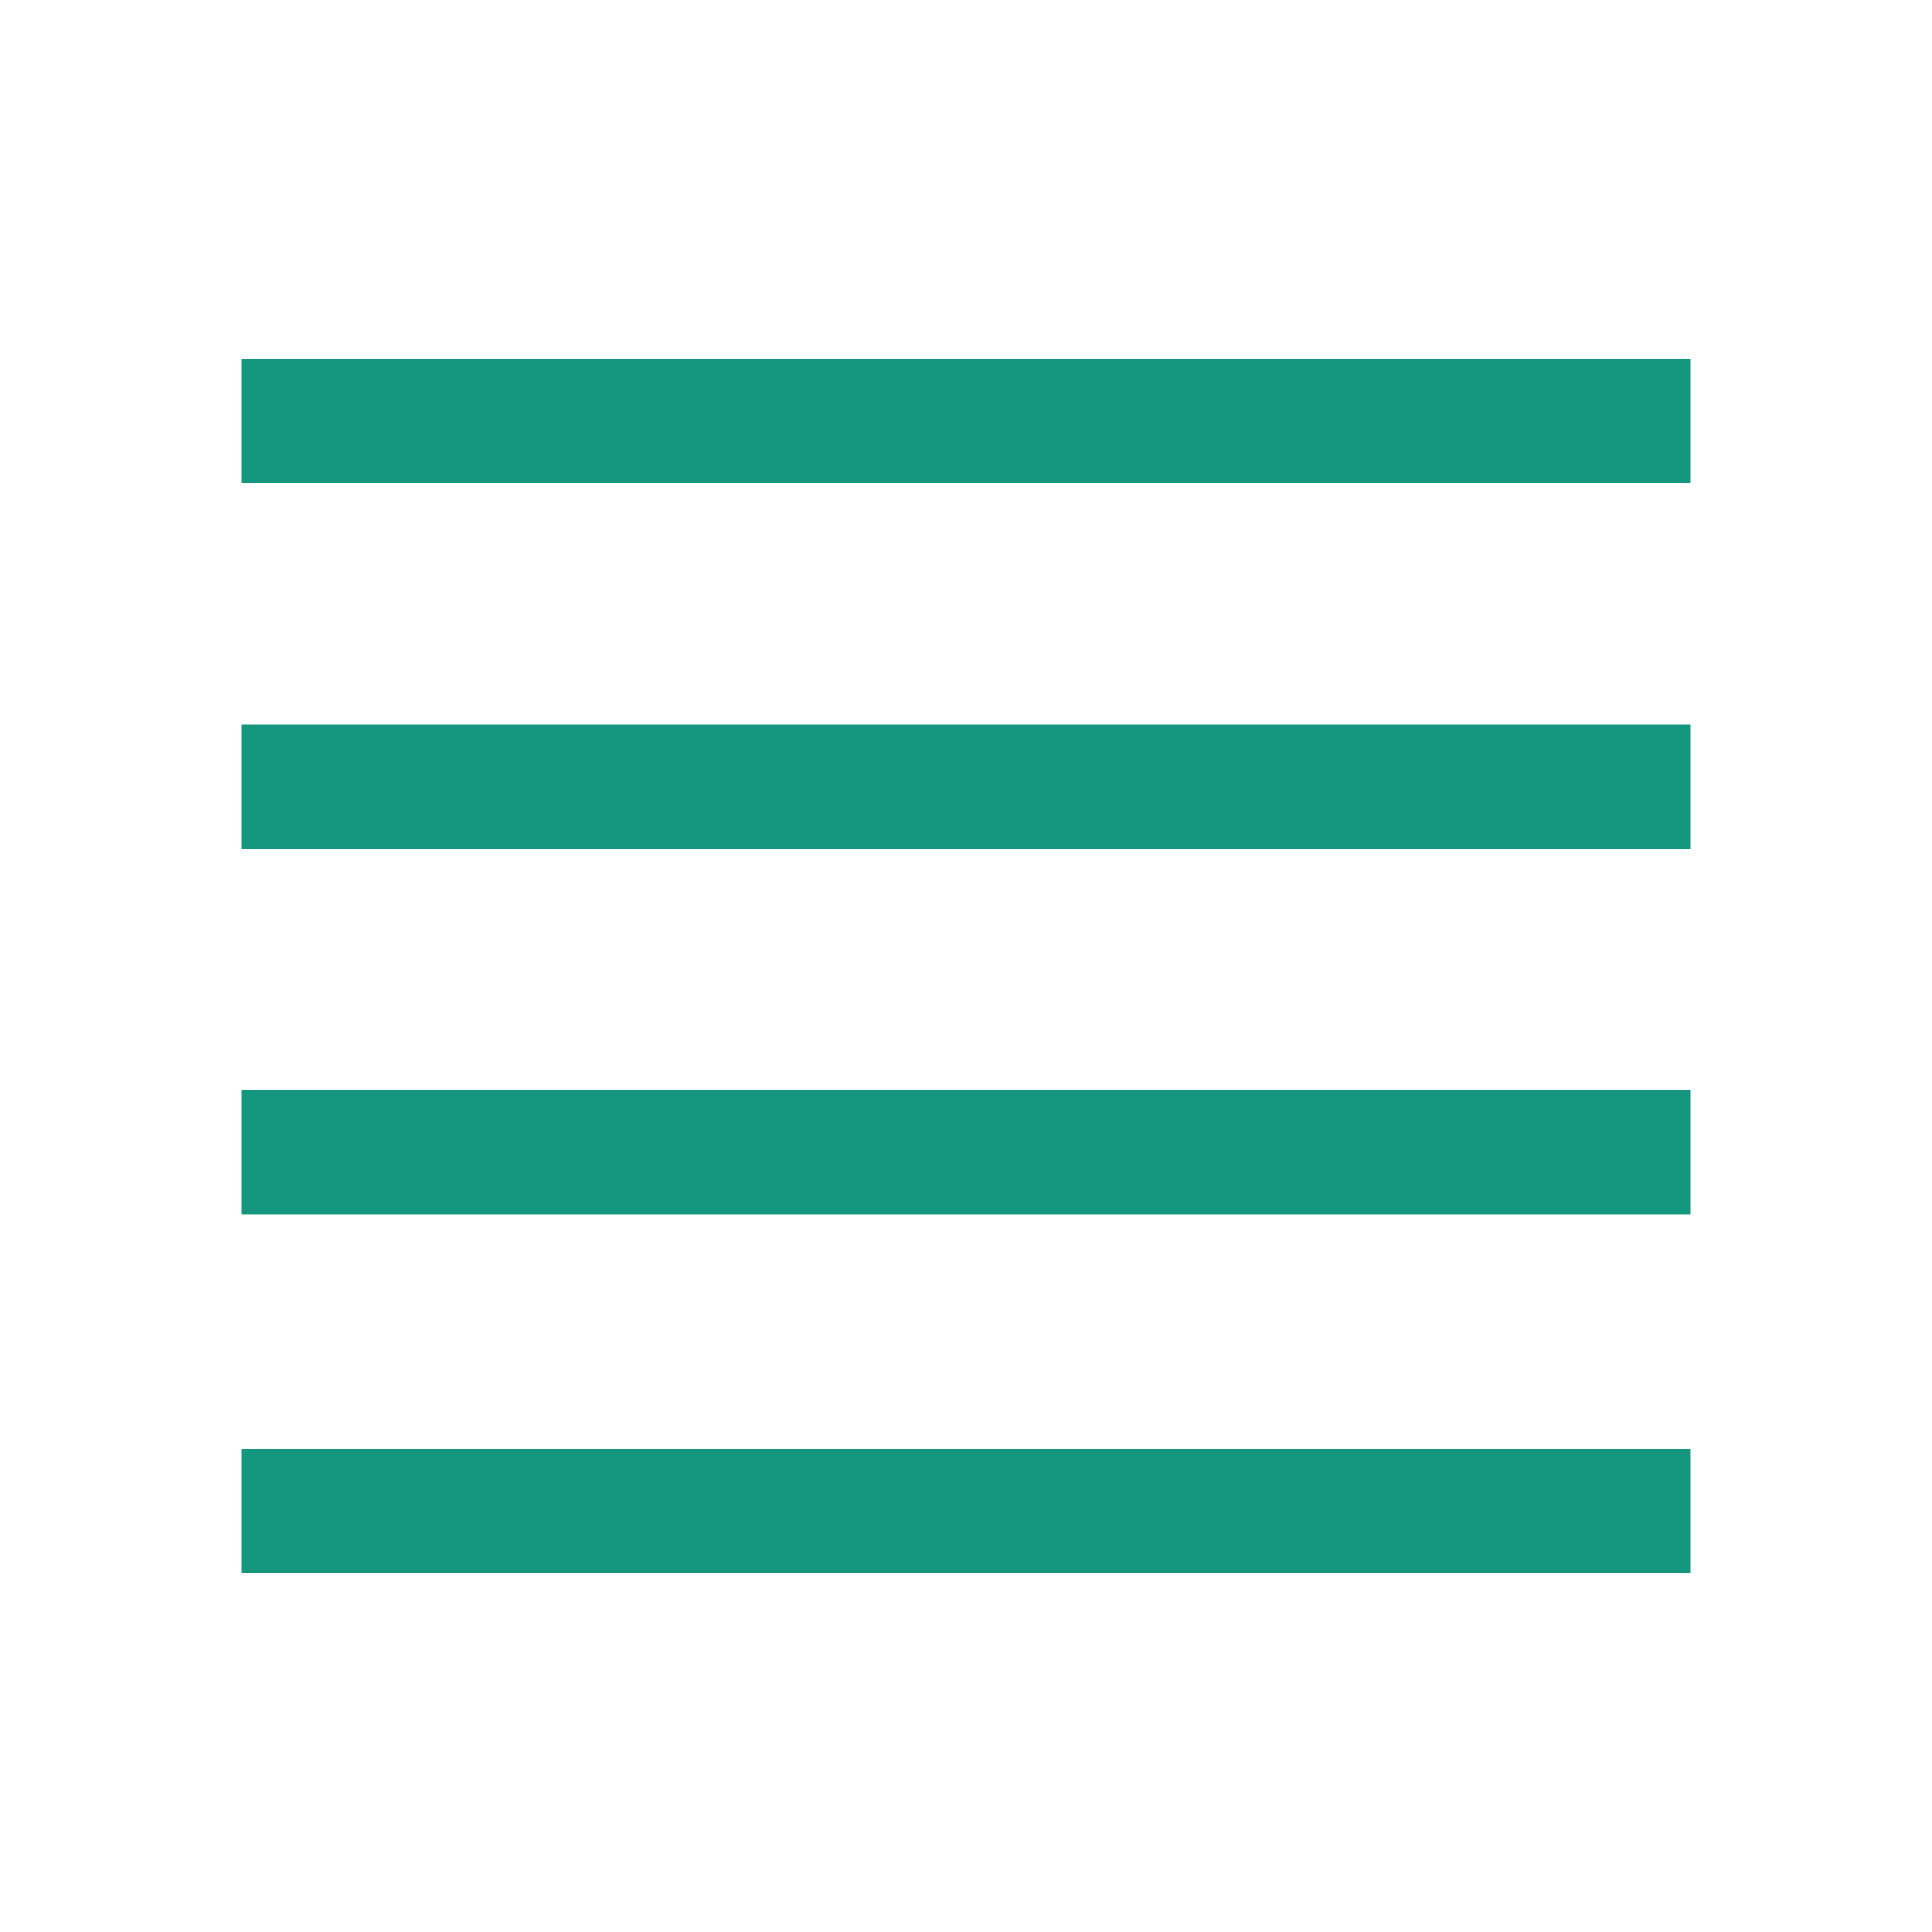 <?xml version="1.0" encoding="utf-8"?>
<!-- Generator: Adobe Illustrator 28.1.0, SVG Export Plug-In . SVG Version: 6.00 Build 0)  -->
<svg version="1.1" id="Layer_1" xmlns="http://www.w3.org/2000/svg" xmlns:xlink="http://www.w3.org/1999/xlink" x="0px" y="0px"
	 viewBox="0 0 28 28" style="enable-background:new 0 0 28 28;" xml:space="preserve">
<style type="text/css">
	.st0{fill-rule:evenodd;clip-rule:evenodd;fill:#15977F;}
</style>
<path class="st0" d="M3.5,5.2h21V7h-21V5.2z M3.5,21h21v1.8h-21V21z M24.5,10.5h-21v1.8h21V10.5z M3.5,15.8h21v1.8h-21V15.8z"/>
</svg>
